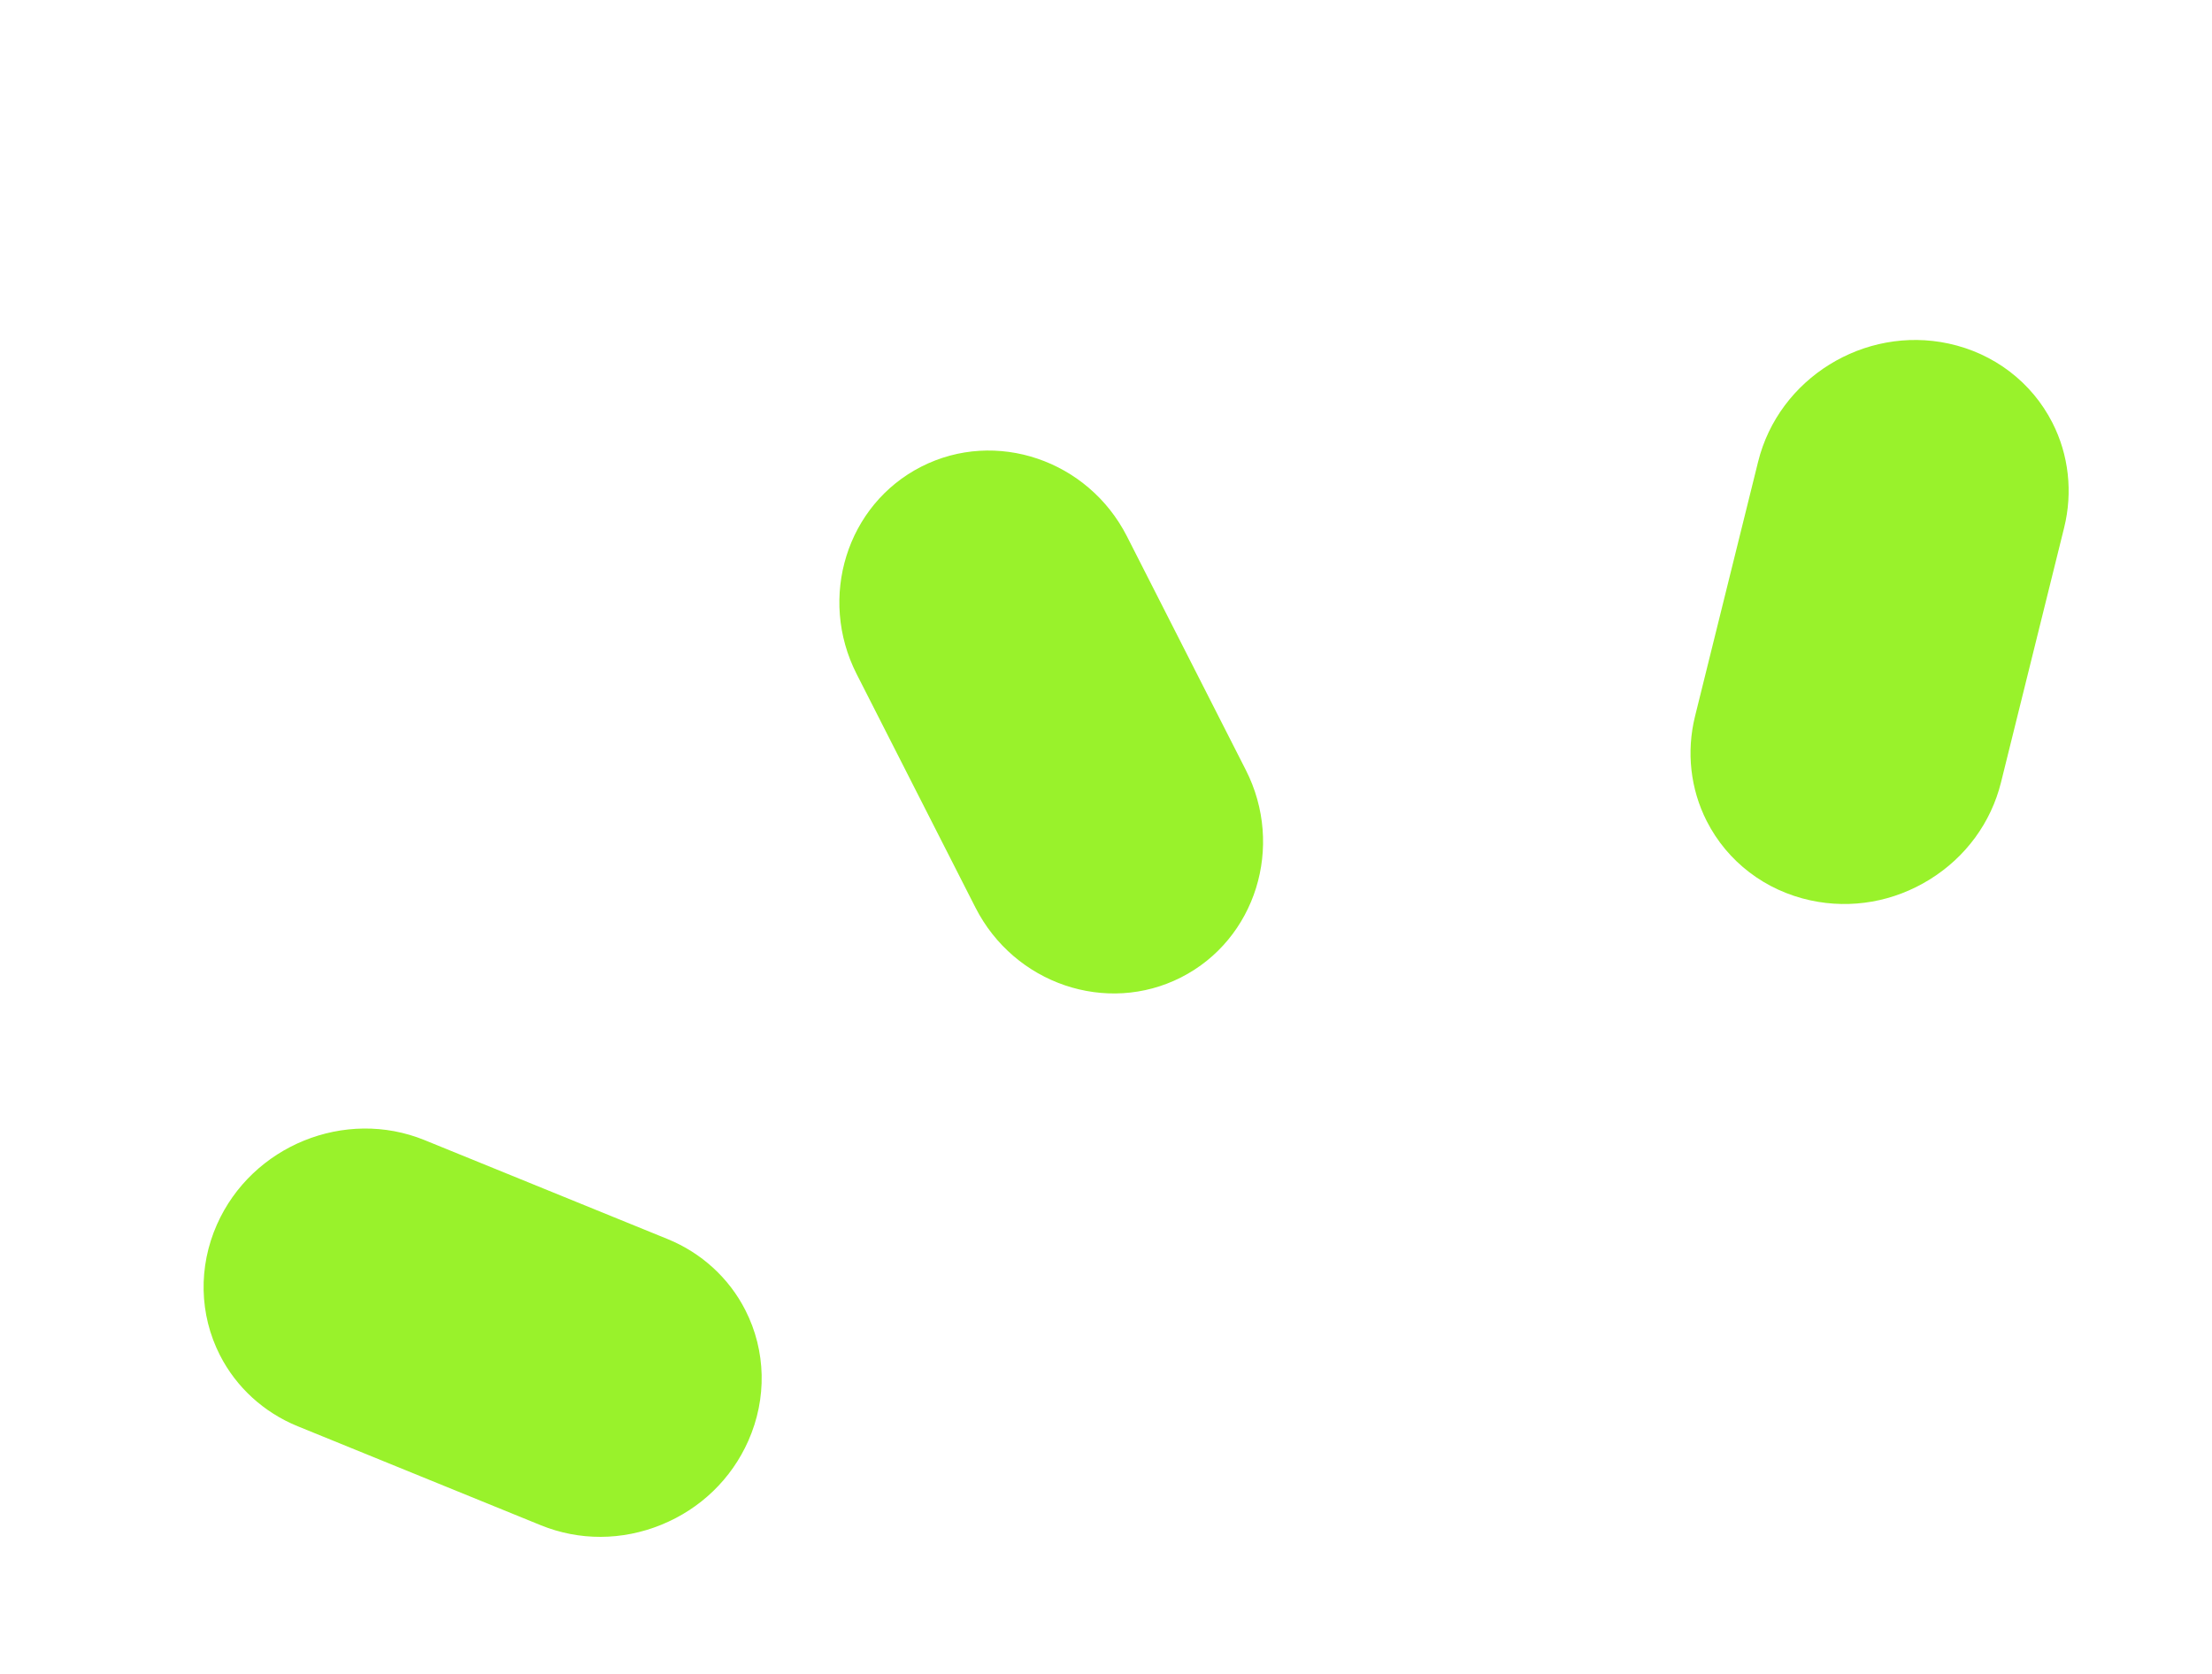 <svg width="329" height="249" viewBox="0 0 329 249" fill="none" xmlns="http://www.w3.org/2000/svg">
<path d="M175.675 145.369C186.762 139.728 191.078 125.893 185.296 114.528L167.623 79.79C161.841 68.425 148.117 63.768 137.03 69.408C125.943 75.049 121.627 88.884 127.408 100.249L145.082 134.987C150.864 146.352 164.588 151.009 175.675 145.369Z" fill="#99F22B"/>
<path d="M261.494 68.669L252.106 106.549C250.802 111.825 251.422 117.359 253.85 122.133C256.923 128.173 262.552 132.47 269.298 133.924C275.376 135.234 281.671 134.127 287.019 130.808C292.37 127.49 296.134 122.357 297.622 116.352L307.011 78.473C308.316 73.197 307.697 67.661 305.269 62.888C302.195 56.847 296.564 52.55 289.819 51.098C277.272 48.396 264.564 56.278 261.494 68.669Z" fill="#99F22B"/>
<path d="M110.865 194.876C108.436 190.1 104.326 186.342 99.292 184.294L63.15 169.578C51.327 164.763 37.474 170.394 32.27 182.126C29.474 188.433 29.631 195.515 32.704 201.555C35.134 206.332 39.244 210.091 44.28 212.138L80.42 226.855C86.148 229.188 92.515 229.167 98.35 226.794C104.181 224.426 108.779 219.991 111.299 214.306C114.096 207.999 113.939 200.918 110.865 194.876Z" fill="#99F22B"/>
</svg>
